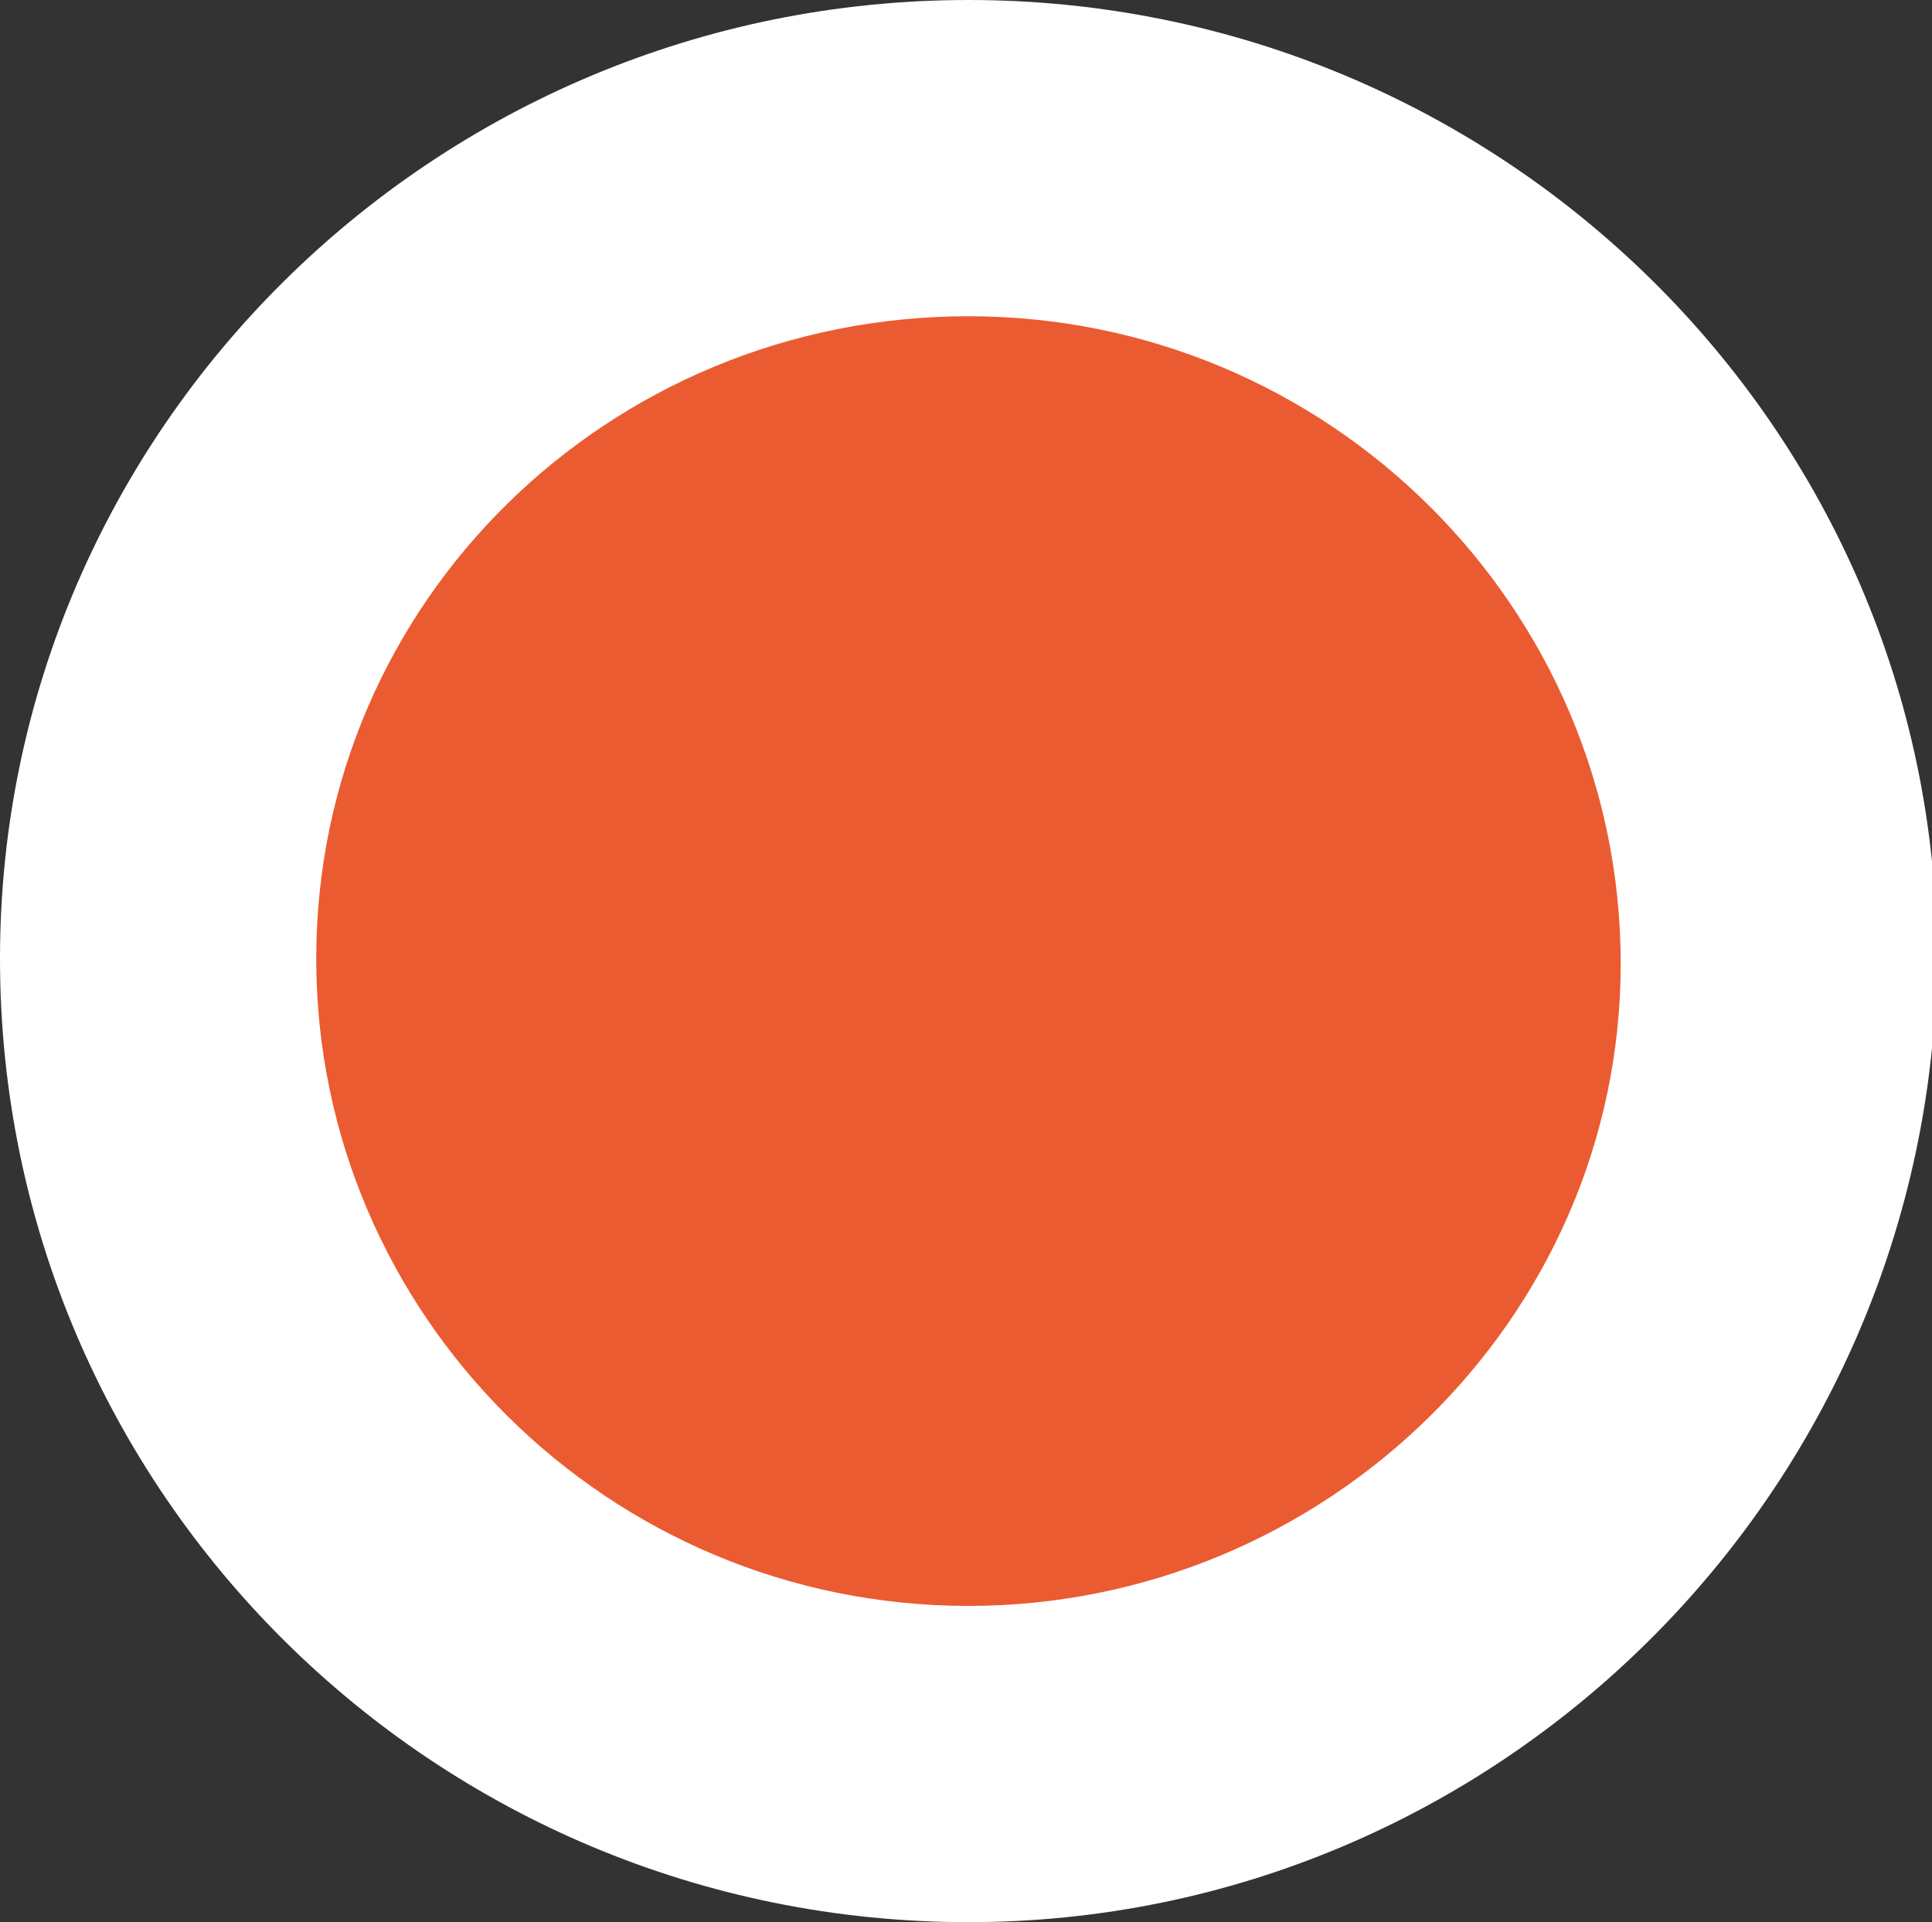 <?xml version="1.0" encoding="UTF-8"?> <svg xmlns="http://www.w3.org/2000/svg" xmlns:xlink="http://www.w3.org/1999/xlink" version="1.1" id="Слой_1" x="0px" y="0px" viewBox="0 0 39.1 38.9" style="enable-background:new 0 0 39.1 38.9;" xml:space="preserve"><rect x="0" y="0" width="39.1" height="38.9" fill="#333333" stroke="none"/> <style type="text/css"> .st0{fill:#FFFFFF;} .st1{fill:#EB5B31;} </style> <path class="st0" d="M19.6,38.9C8.8,38.9,0,30.2,0,19.4C0,8.7,8.8,0,19.6,0c10.8,0,19.6,8.7,19.6,19.4 C39.1,30.2,30.3,38.9,19.6,38.9"></path> <path class="st1" d="M19.6,32.5c-7.3,0-13.2-5.9-13.2-13.1S12.3,6.4,19.6,6.4c7.3,0,13.2,5.9,13.2,13.1S26.8,32.5,19.6,32.5"></path> </svg> 